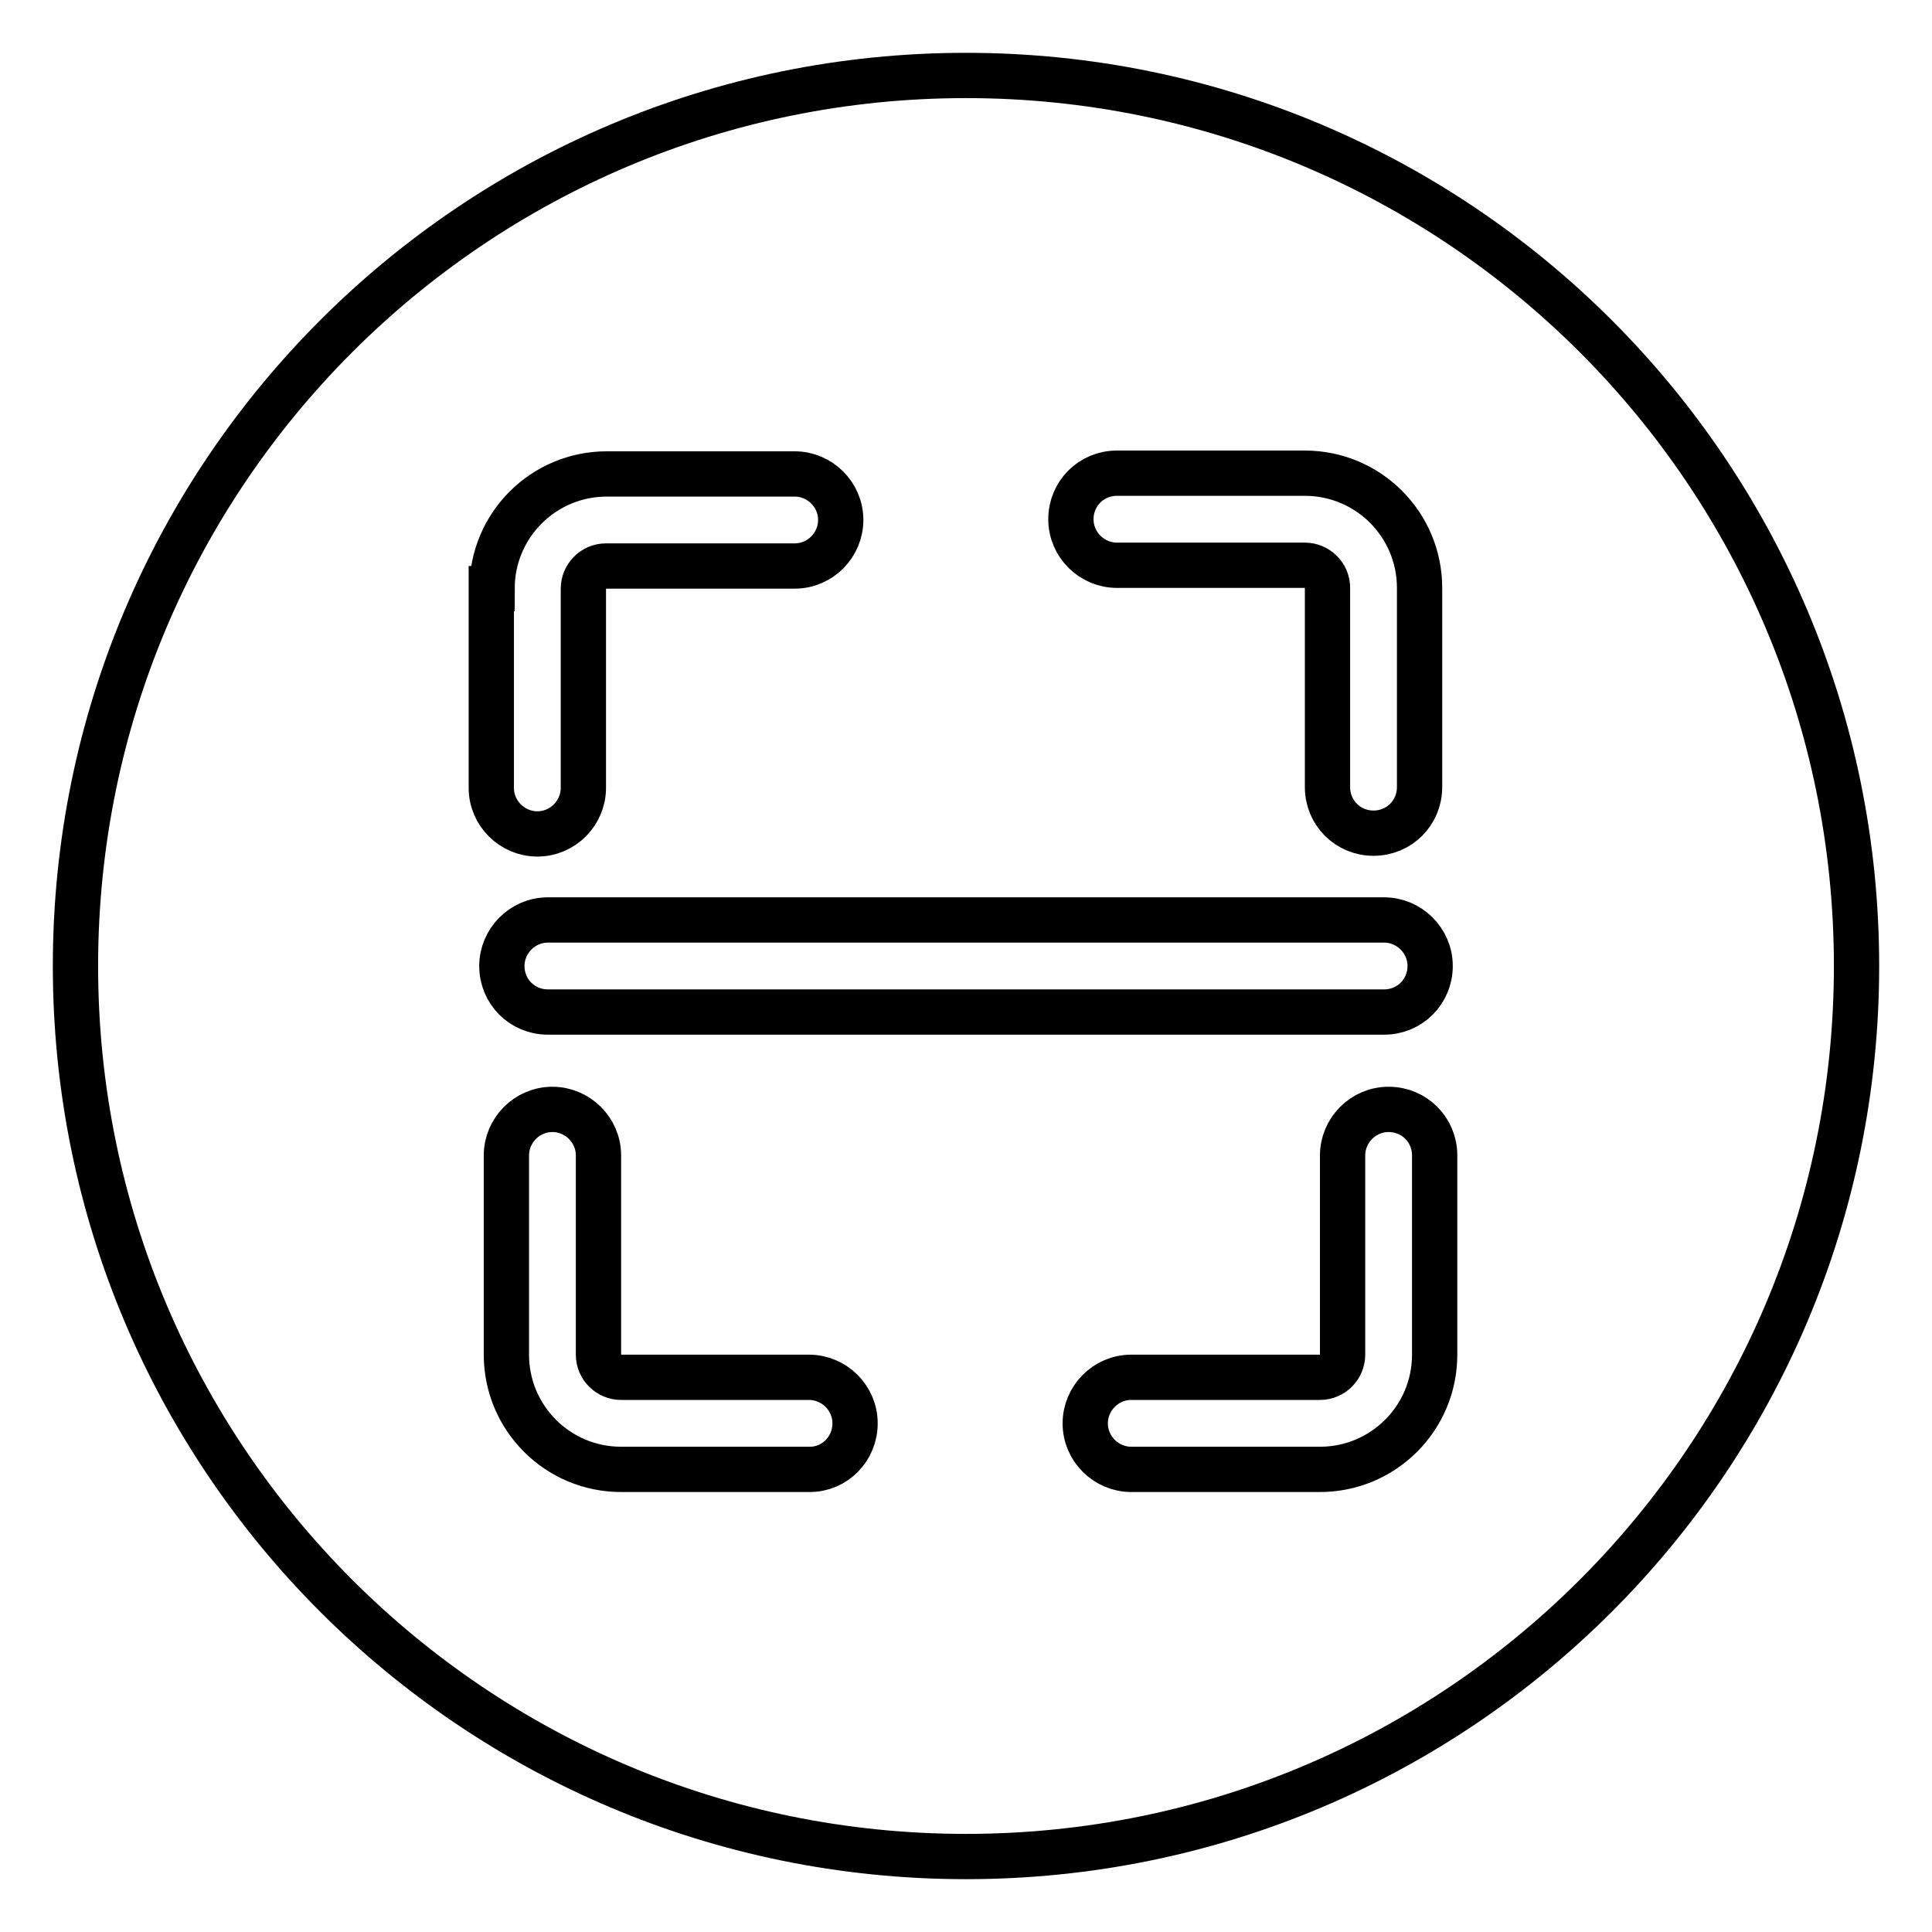 <?xml version="1.0" encoding="utf-8"?>
<!-- Svg Vector Icons : http://www.onlinewebfonts.com/icon -->
<!DOCTYPE svg PUBLIC "-//W3C//DTD SVG 1.1//EN" "http://www.w3.org/Graphics/SVG/1.1/DTD/svg11.dtd">
<svg version="1.1" xmlns="http://www.w3.org/2000/svg" xmlns:xlink="http://www.w3.org/1999/xlink" x="0px" y="0px" viewBox="0 0 256 256" enable-background="new 0 0 256 256" xml:space="preserve">
<g> <path stroke-width="6" fill-opacity="0" stroke="#000000"  d="M128,10C62.8,10,10,62.8,10,128c0,65.2,52.8,118,118,118c65.2,0,118-52.8,118-118C246,62.8,193.2,10,128,10 z M148,62.7h24.9c8.4,0,15.2,6.8,15.2,15.2v26.4c0,3.4-2.7,6.1-6.1,6.1c-3.4,0-6.1-2.7-6.1-6.1V77.9c0-1.7-1.4-3-3-3H148 c-3.3,0-6.1-2.7-6.1-6.1C141.9,65.4,144.6,62.7,148,62.7z M65.2,78c0-8.4,6.8-15.2,15.2-15.2h24.9c3.3,0,6.1,2.7,6.1,6.1 c0,3.3-2.7,6.1-6.1,6.1H80.3c-1.7,0-3,1.4-3,3v26.4c0,3.3-2.7,6.1-6.1,6.1c-3.3,0-6.1-2.7-6.1-6.1V78z M107.3,194.7H82.3 c-8.4,0-15.2-6.8-15.2-15.2v-26.4c0-3.3,2.7-6.1,6.1-6.1c3.3,0,6.1,2.7,6.1,6.1v26.4c0,1.7,1.4,3,3,3h24.9c3.3,0,6.1,2.7,6.1,6.1 C113.3,192,110.6,194.7,107.3,194.7z M72.6,134.1c-3.4,0-6.1-2.7-6.1-6.1c0-3.3,2.7-6.1,6.1-6.1h110.8c3.3,0,6.1,2.7,6.1,6.1 c0,3.4-2.7,6.1-6.1,6.1H72.6z M190.1,179.5c0,8.4-6.8,15.2-15.2,15.2h-25c-3.3,0-6.1-2.7-6.1-6.1c0-3.3,2.7-6.1,6.1-6.1h25 c1.7,0,3-1.4,3-3v-26.4c0-3.3,2.7-6.1,6.1-6.1s6.1,2.7,6.1,6.1V179.5z"/></g>
</svg>